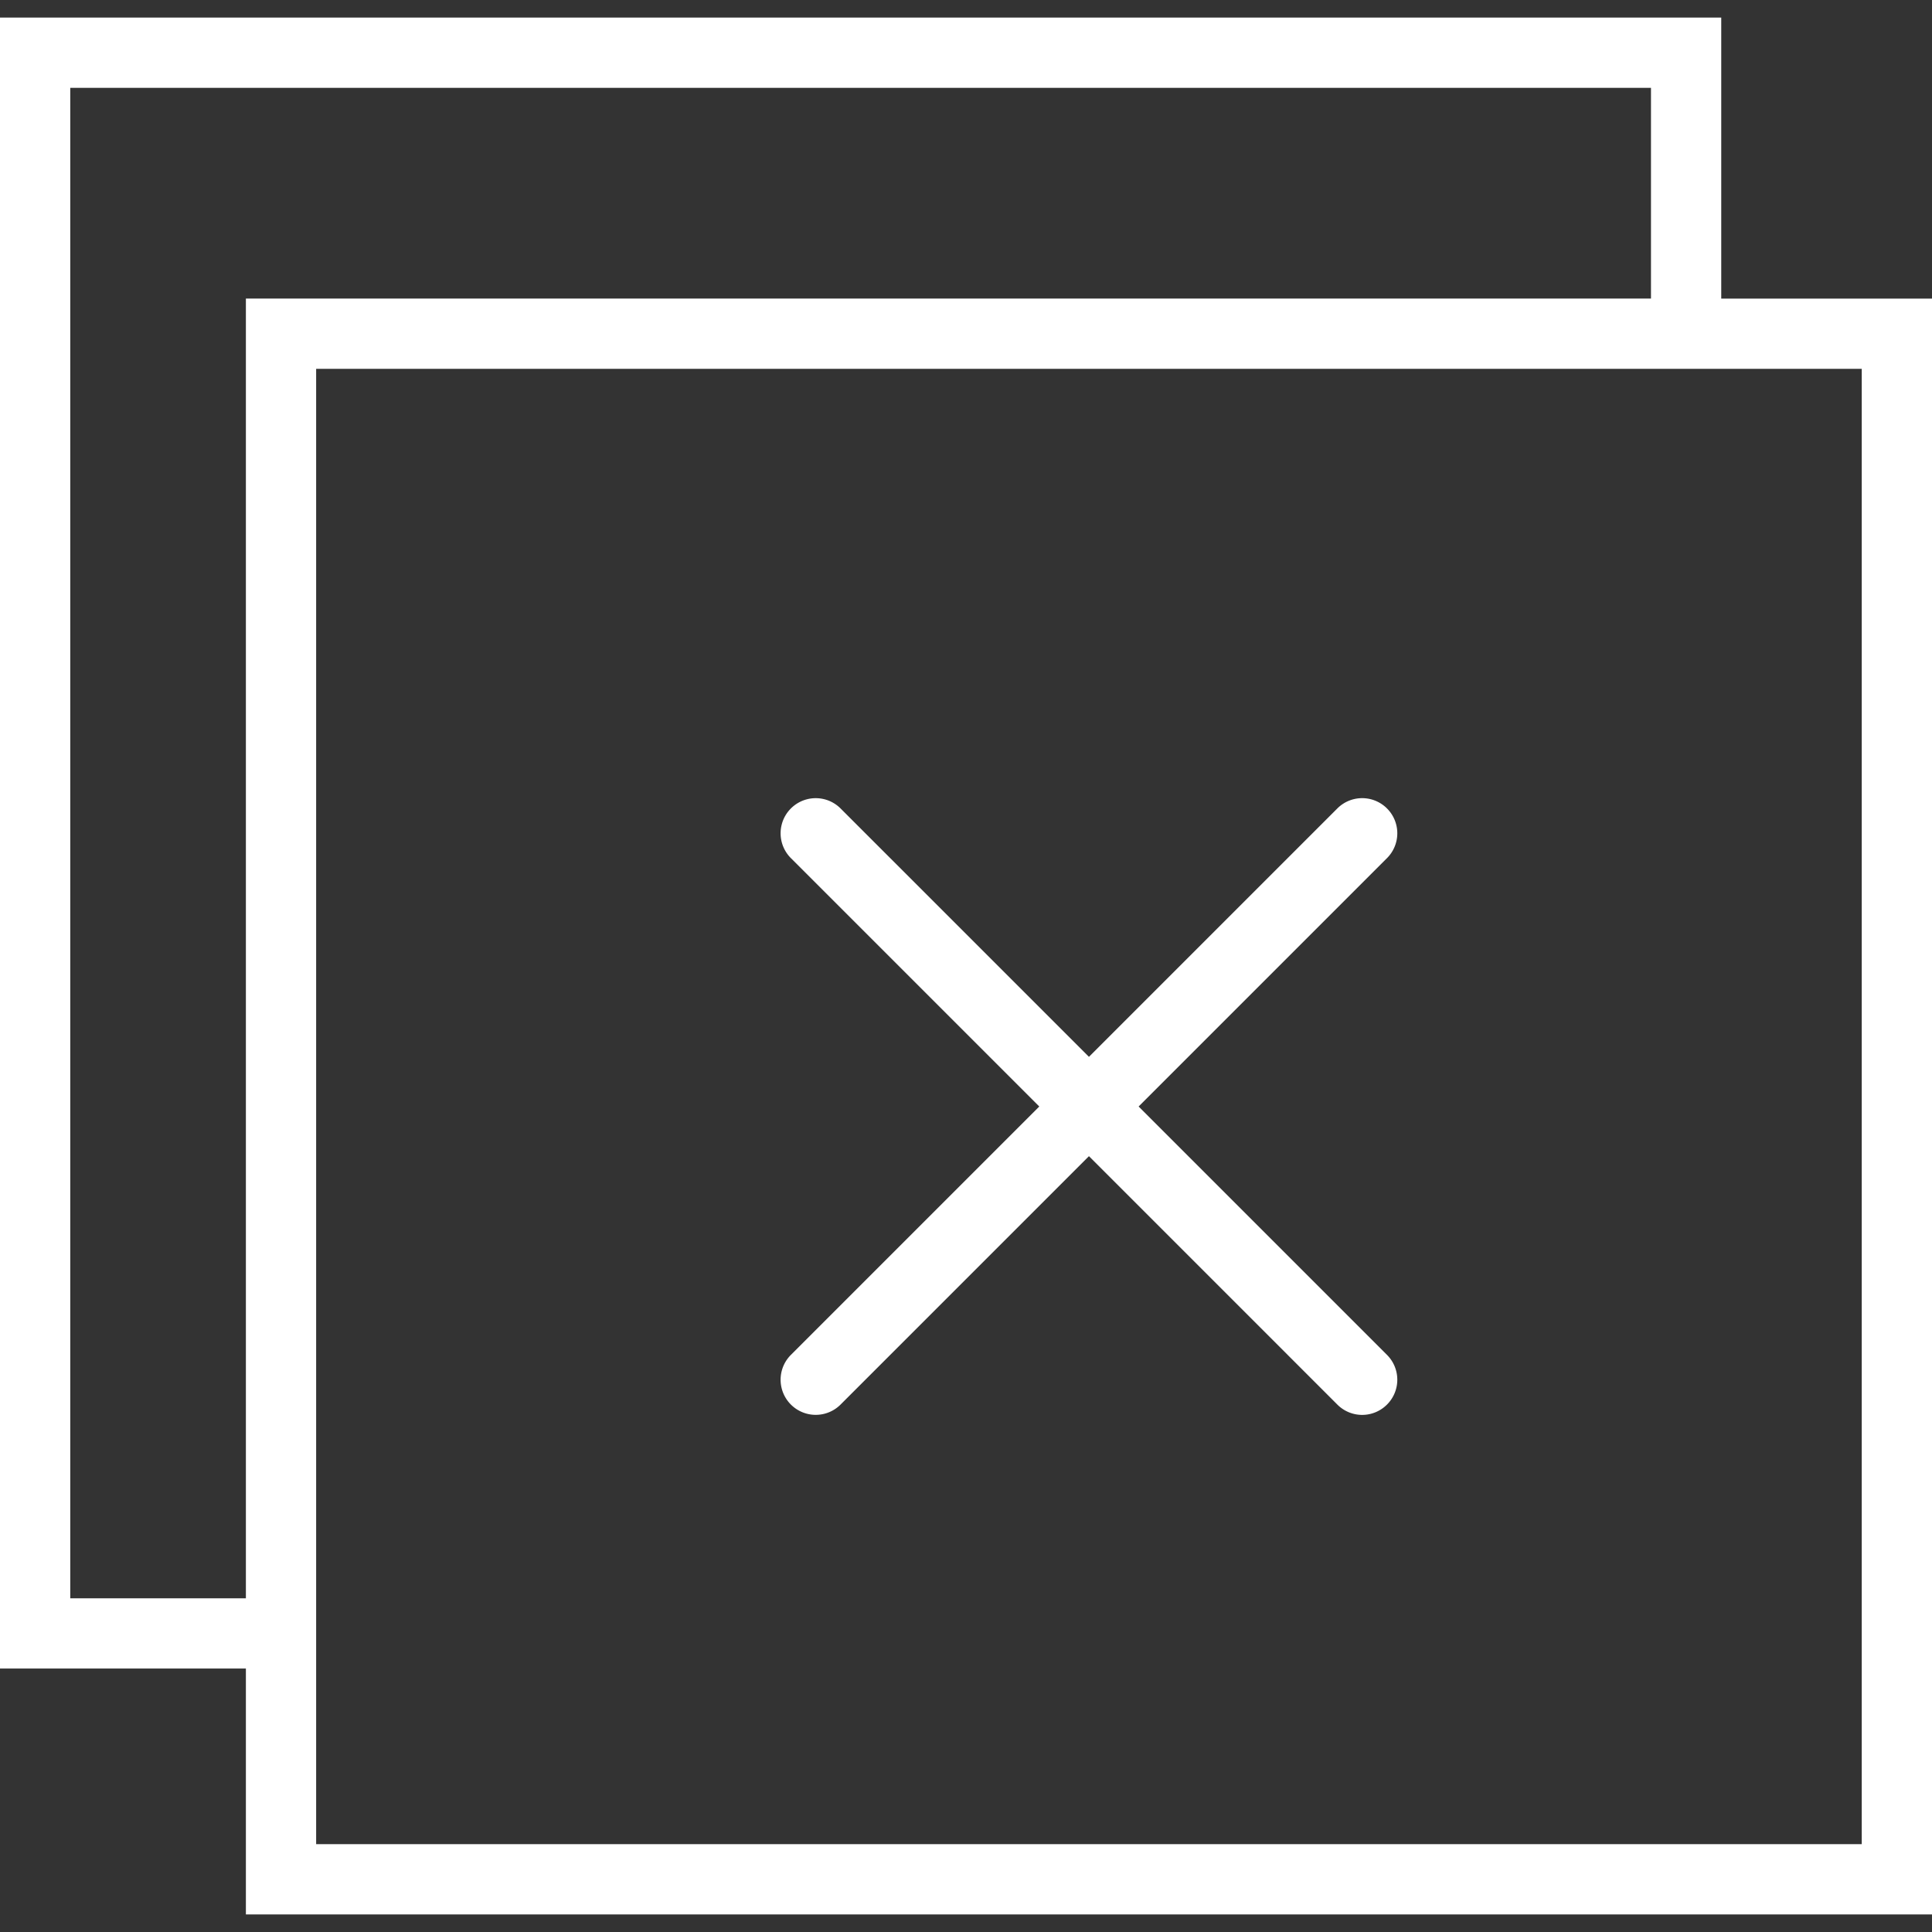 <svg t="1733283112459" class="icon" viewBox="0 0 1024 1024" version="1.1" xmlns="http://www.w3.org/2000/svg" p-id="5264" width="200" height="200"><rect x="0" y="0" width="1024" height="1024" fill="#333333" stroke="none"/><path d="M912.291 158.255v-148.945H0v875.055h130.327v130.327h893.673v-856.436h-111.709z m-875.055 688.873v-800.582h837.818v111.709H130.327v688.873H37.236z m949.527 130.327H167.564v-781.964h819.2v781.964z" fill="#ffffff" p-id="5265"></path><path d="M735.139 428.497a18.6 18.6 0 0 0-26.326 0L577.164 560.147l-131.649-131.649a18.6 18.6 0 1 0-26.326 26.326l131.649 131.649-131.649 131.649a18.6 18.6 0 1 0 26.326 26.326L577.164 612.799l131.649 131.649a18.562 18.562 0 0 0 26.326 0 18.6 18.6 0 0 0 0-26.326L603.49 586.473l131.649-131.649a18.6 18.6 0 0 0 0-26.326z" fill="#ffffff" p-id="5266"></path></svg>